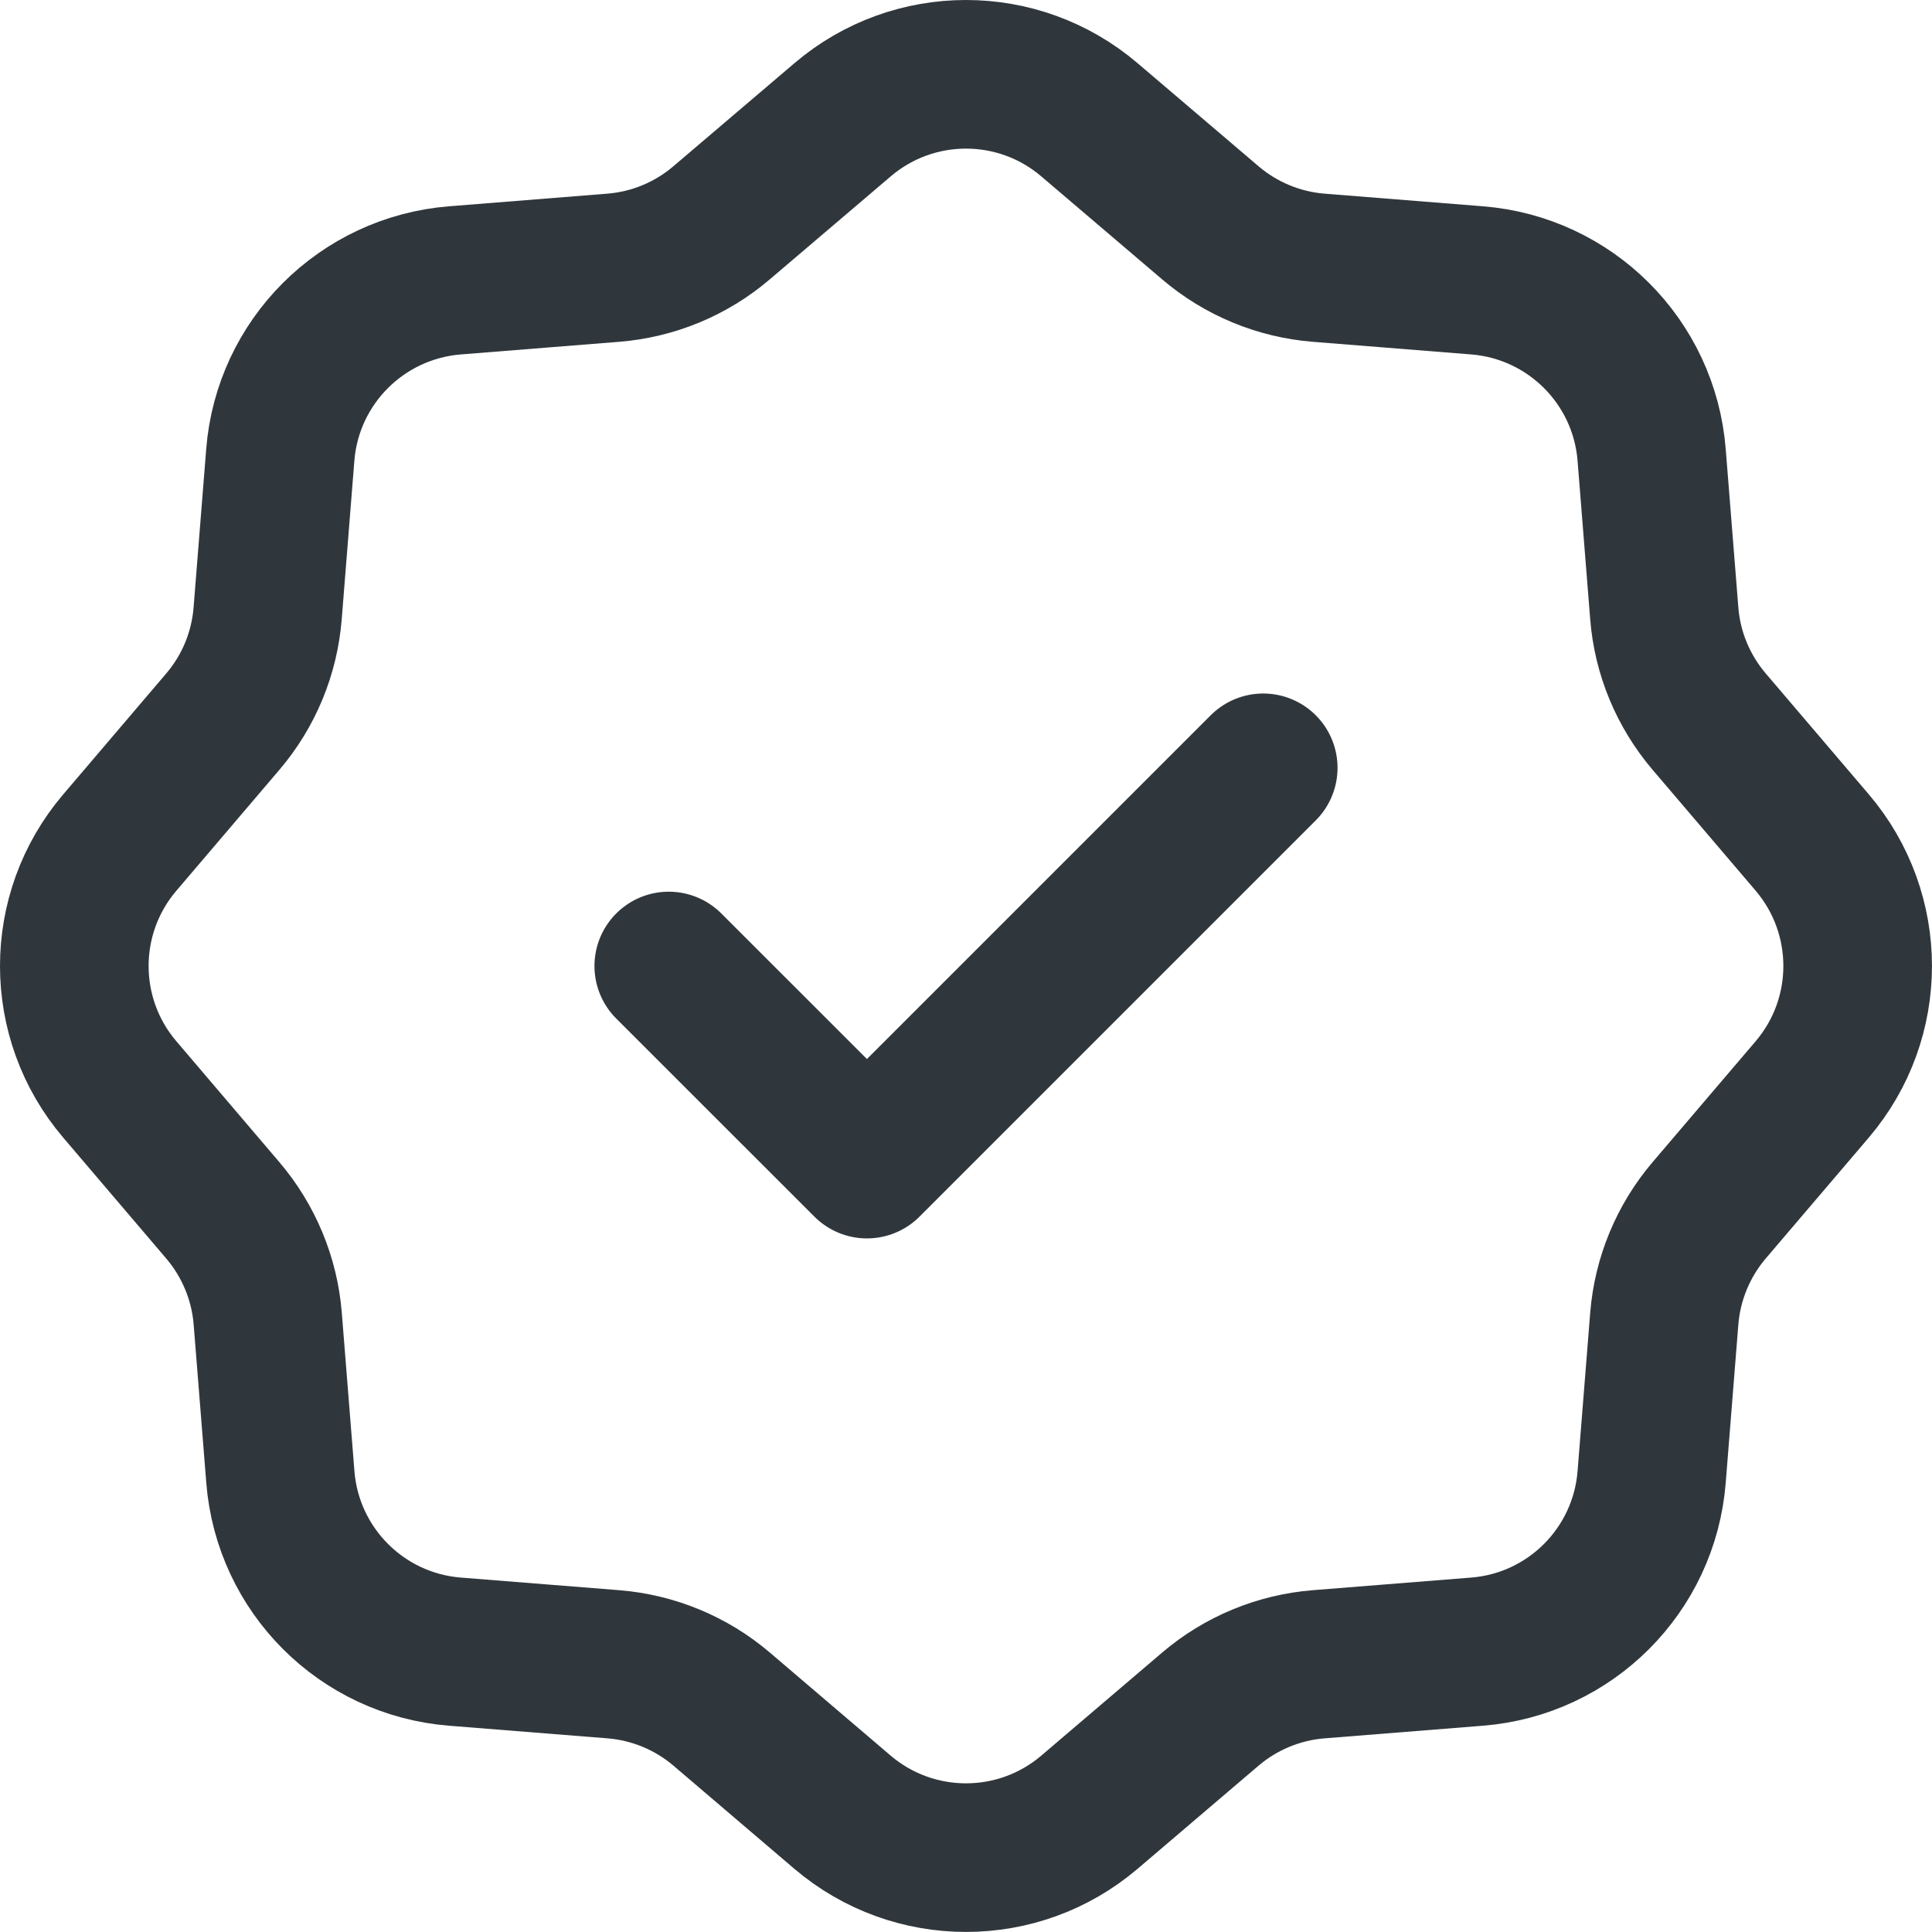 <svg width="26" height="26" viewBox="0 0 26 26" fill="none" xmlns="http://www.w3.org/2000/svg">
<path d="M17 10.333L11.667 15.666L9 13M14.661 1.612L16.289 2.999C16.7 3.349 17.209 3.56 17.746 3.603L19.878 3.773C21.131 3.873 22.127 4.868 22.227 6.121L22.397 8.254C22.439 8.791 22.652 9.301 23.001 9.711L24.388 11.338C25.203 12.296 25.204 13.703 24.388 14.661L23.001 16.288C22.652 16.698 22.44 17.209 22.397 17.746L22.227 19.878C22.127 21.131 21.132 22.127 19.879 22.227L17.746 22.397C17.209 22.44 16.699 22.651 16.289 23L14.661 24.388C13.704 25.203 12.296 25.203 11.338 24.388L9.711 23C9.301 22.651 8.791 22.44 8.254 22.397L6.121 22.227C4.868 22.127 3.873 21.131 3.773 19.878L3.603 17.746C3.56 17.209 3.348 16.699 2.999 16.289L1.612 14.661C0.796 13.704 0.796 12.296 1.612 11.339L2.999 9.711C3.349 9.301 3.559 8.791 3.602 8.254L3.772 6.121C3.872 4.868 4.869 3.873 6.123 3.773L8.253 3.603C8.79 3.56 9.3 3.349 9.71 2.999L11.339 1.612C12.296 0.796 13.704 0.796 14.661 1.612Z" stroke="#30373C" stroke-width="2" stroke-linecap="round" stroke-linejoin="round"/>
</svg>
